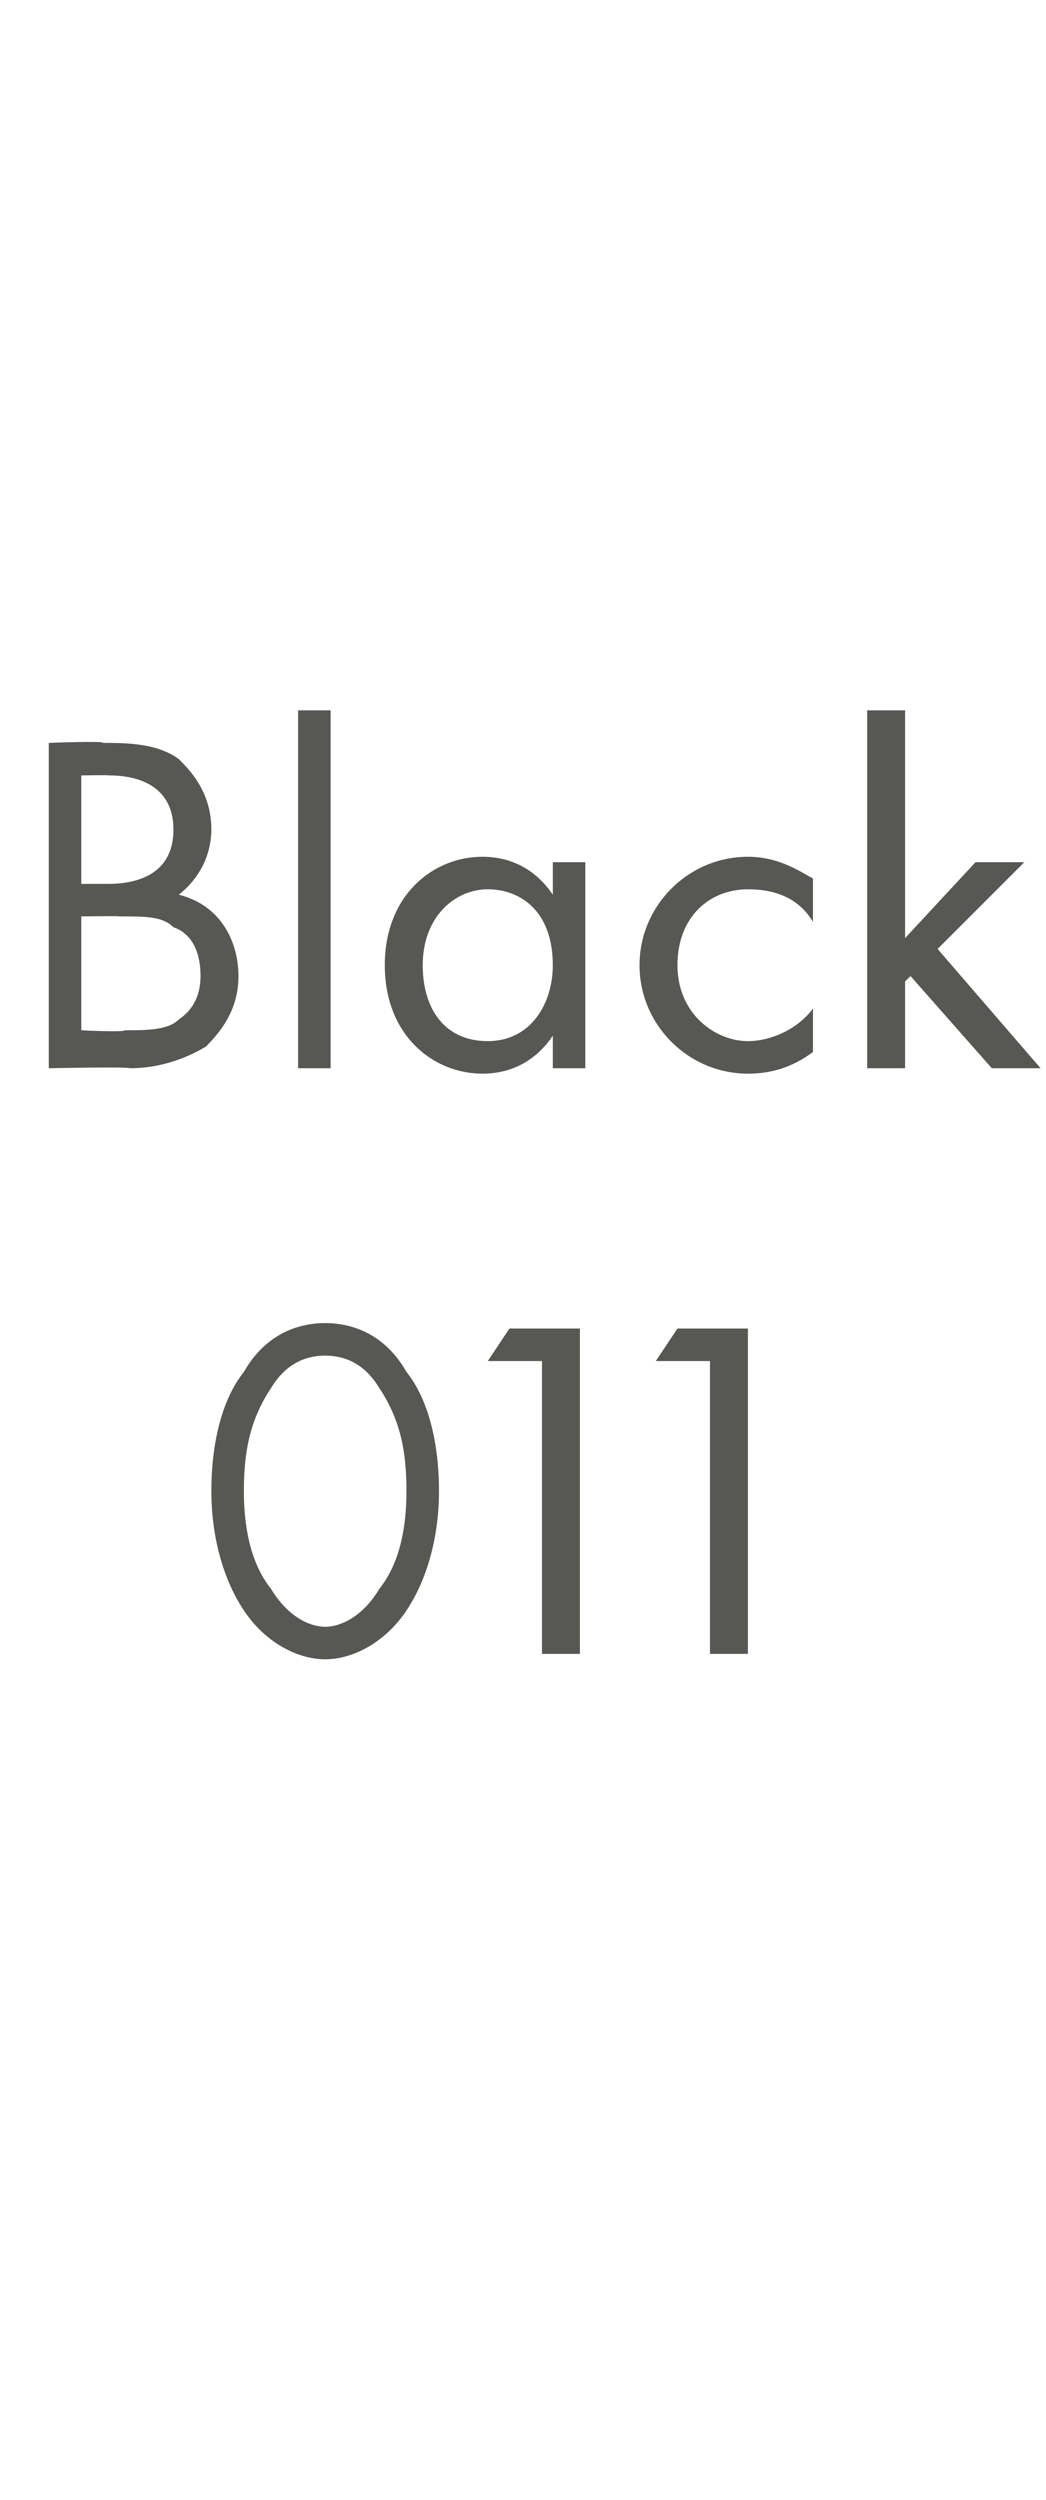 <?xml version="1.0" standalone="no"?><!DOCTYPE svg PUBLIC "-//W3C//DTD SVG 1.1//EN" "http://www.w3.org/Graphics/SVG/1.1/DTD/svg11.dtd"><svg xmlns="http://www.w3.org/2000/svg" version="1.1" width="19.3px" height="46.1px" viewBox="0 -2 19.3 46.1" style="top:-2px">  <desc>Black 011</desc>  <defs/>  <g id="Polygon365466">    <path d="M 4.5 27.7 C 4.1 27.1 3.9 26.3 3.9 25.5 C 3.9 24.6 4.1 23.8 4.5 23.3 C 4.9 22.6 5.5 22.4 6 22.4 C 6.5 22.4 7.1 22.6 7.5 23.3 C 7.9 23.8 8.1 24.6 8.1 25.5 C 8.1 26.3 7.9 27.1 7.5 27.7 C 7.1 28.3 6.5 28.6 6 28.6 C 5.5 28.6 4.9 28.3 4.5 27.7 Z M 5 23.6 C 4.6 24.2 4.5 24.8 4.5 25.5 C 4.5 26.1 4.6 26.8 5 27.3 C 5.3 27.8 5.7 28 6 28 C 6.3 28 6.7 27.8 7 27.3 C 7.4 26.8 7.5 26.1 7.5 25.5 C 7.5 24.8 7.4 24.2 7 23.6 C 6.7 23.1 6.3 23 6 23 C 5.7 23 5.3 23.1 5 23.6 Z M 10 23.1 L 9 23.1 L 9.4 22.5 L 10.7 22.5 L 10.7 28.5 L 10 28.5 L 10 23.1 Z M 13.1 23.1 L 12.1 23.1 L 12.5 22.5 L 13.8 22.5 L 13.8 28.5 L 13.1 28.5 L 13.1 23.1 Z " stroke="none" fill="#575753"/>  </g>  <g id="Polygon365465">    <path d="M 1.9 11.7 C 2.3 11.7 2.9 11.7 3.3 12 C 3.5 12.2 3.9 12.6 3.9 13.3 C 3.9 13.6 3.8 14.1 3.3 14.5 C 4.1 14.7 4.4 15.4 4.4 16 C 4.4 16.6 4.1 17 3.8 17.3 C 3.3 17.6 2.8 17.7 2.4 17.7 C 2.35 17.67 0.9 17.7 0.9 17.7 L 0.9 11.7 C 0.9 11.7 1.94 11.66 1.9 11.7 Z M 1.5 14.3 C 1.5 14.3 2.03 14.3 2 14.3 C 2.4 14.3 3.2 14.2 3.2 13.3 C 3.2 12.3 2.2 12.3 2 12.3 C 2.05 12.29 1.5 12.3 1.5 12.3 L 1.5 14.3 Z M 1.5 17 C 1.5 17 2.29 17.04 2.3 17 C 2.7 17 3.1 17 3.3 16.8 C 3.6 16.6 3.7 16.3 3.7 16 C 3.7 15.5 3.5 15.2 3.2 15.1 C 3 14.9 2.7 14.9 2.2 14.9 C 2.21 14.89 1.5 14.9 1.5 14.9 L 1.5 17 Z M 6.1 11.1 L 6.1 17.7 L 5.5 17.7 L 5.5 11.1 L 6.1 11.1 Z M 10.2 13.9 L 10.8 13.9 L 10.8 17.7 L 10.2 17.7 C 10.2 17.7 10.2 17.15 10.2 17.1 C 10 17.4 9.6 17.8 8.9 17.8 C 8 17.8 7.1 17.1 7.1 15.8 C 7.1 14.5 8 13.8 8.9 13.8 C 9.6 13.8 10 14.2 10.2 14.5 C 10.2 14.46 10.2 13.9 10.2 13.9 Z M 7.8 15.8 C 7.8 16.6 8.2 17.2 9 17.2 C 9.8 17.2 10.2 16.5 10.2 15.8 C 10.2 14.8 9.6 14.4 9 14.4 C 8.4 14.4 7.8 14.9 7.8 15.8 Z M 15 15 C 14.7 14.5 14.2 14.4 13.8 14.4 C 13.1 14.4 12.5 14.9 12.5 15.8 C 12.5 16.7 13.2 17.2 13.8 17.2 C 14.2 17.2 14.7 17 15 16.6 C 15 16.6 15 17.4 15 17.4 C 14.6 17.7 14.2 17.8 13.8 17.8 C 12.7 17.8 11.8 16.9 11.8 15.8 C 11.8 14.7 12.7 13.8 13.8 13.8 C 14.4 13.8 14.8 14.1 15 14.2 C 15 14.2 15 15 15 15 Z M 16.7 11.1 L 16.7 15.3 L 18 13.9 L 18.9 13.9 L 17.3 15.5 L 19.2 17.7 L 18.3 17.7 L 16.8 16 L 16.7 16.1 L 16.7 17.7 L 16 17.7 L 16 11.1 L 16.7 11.1 Z " stroke="none" fill="#575753"/>  </g></svg>